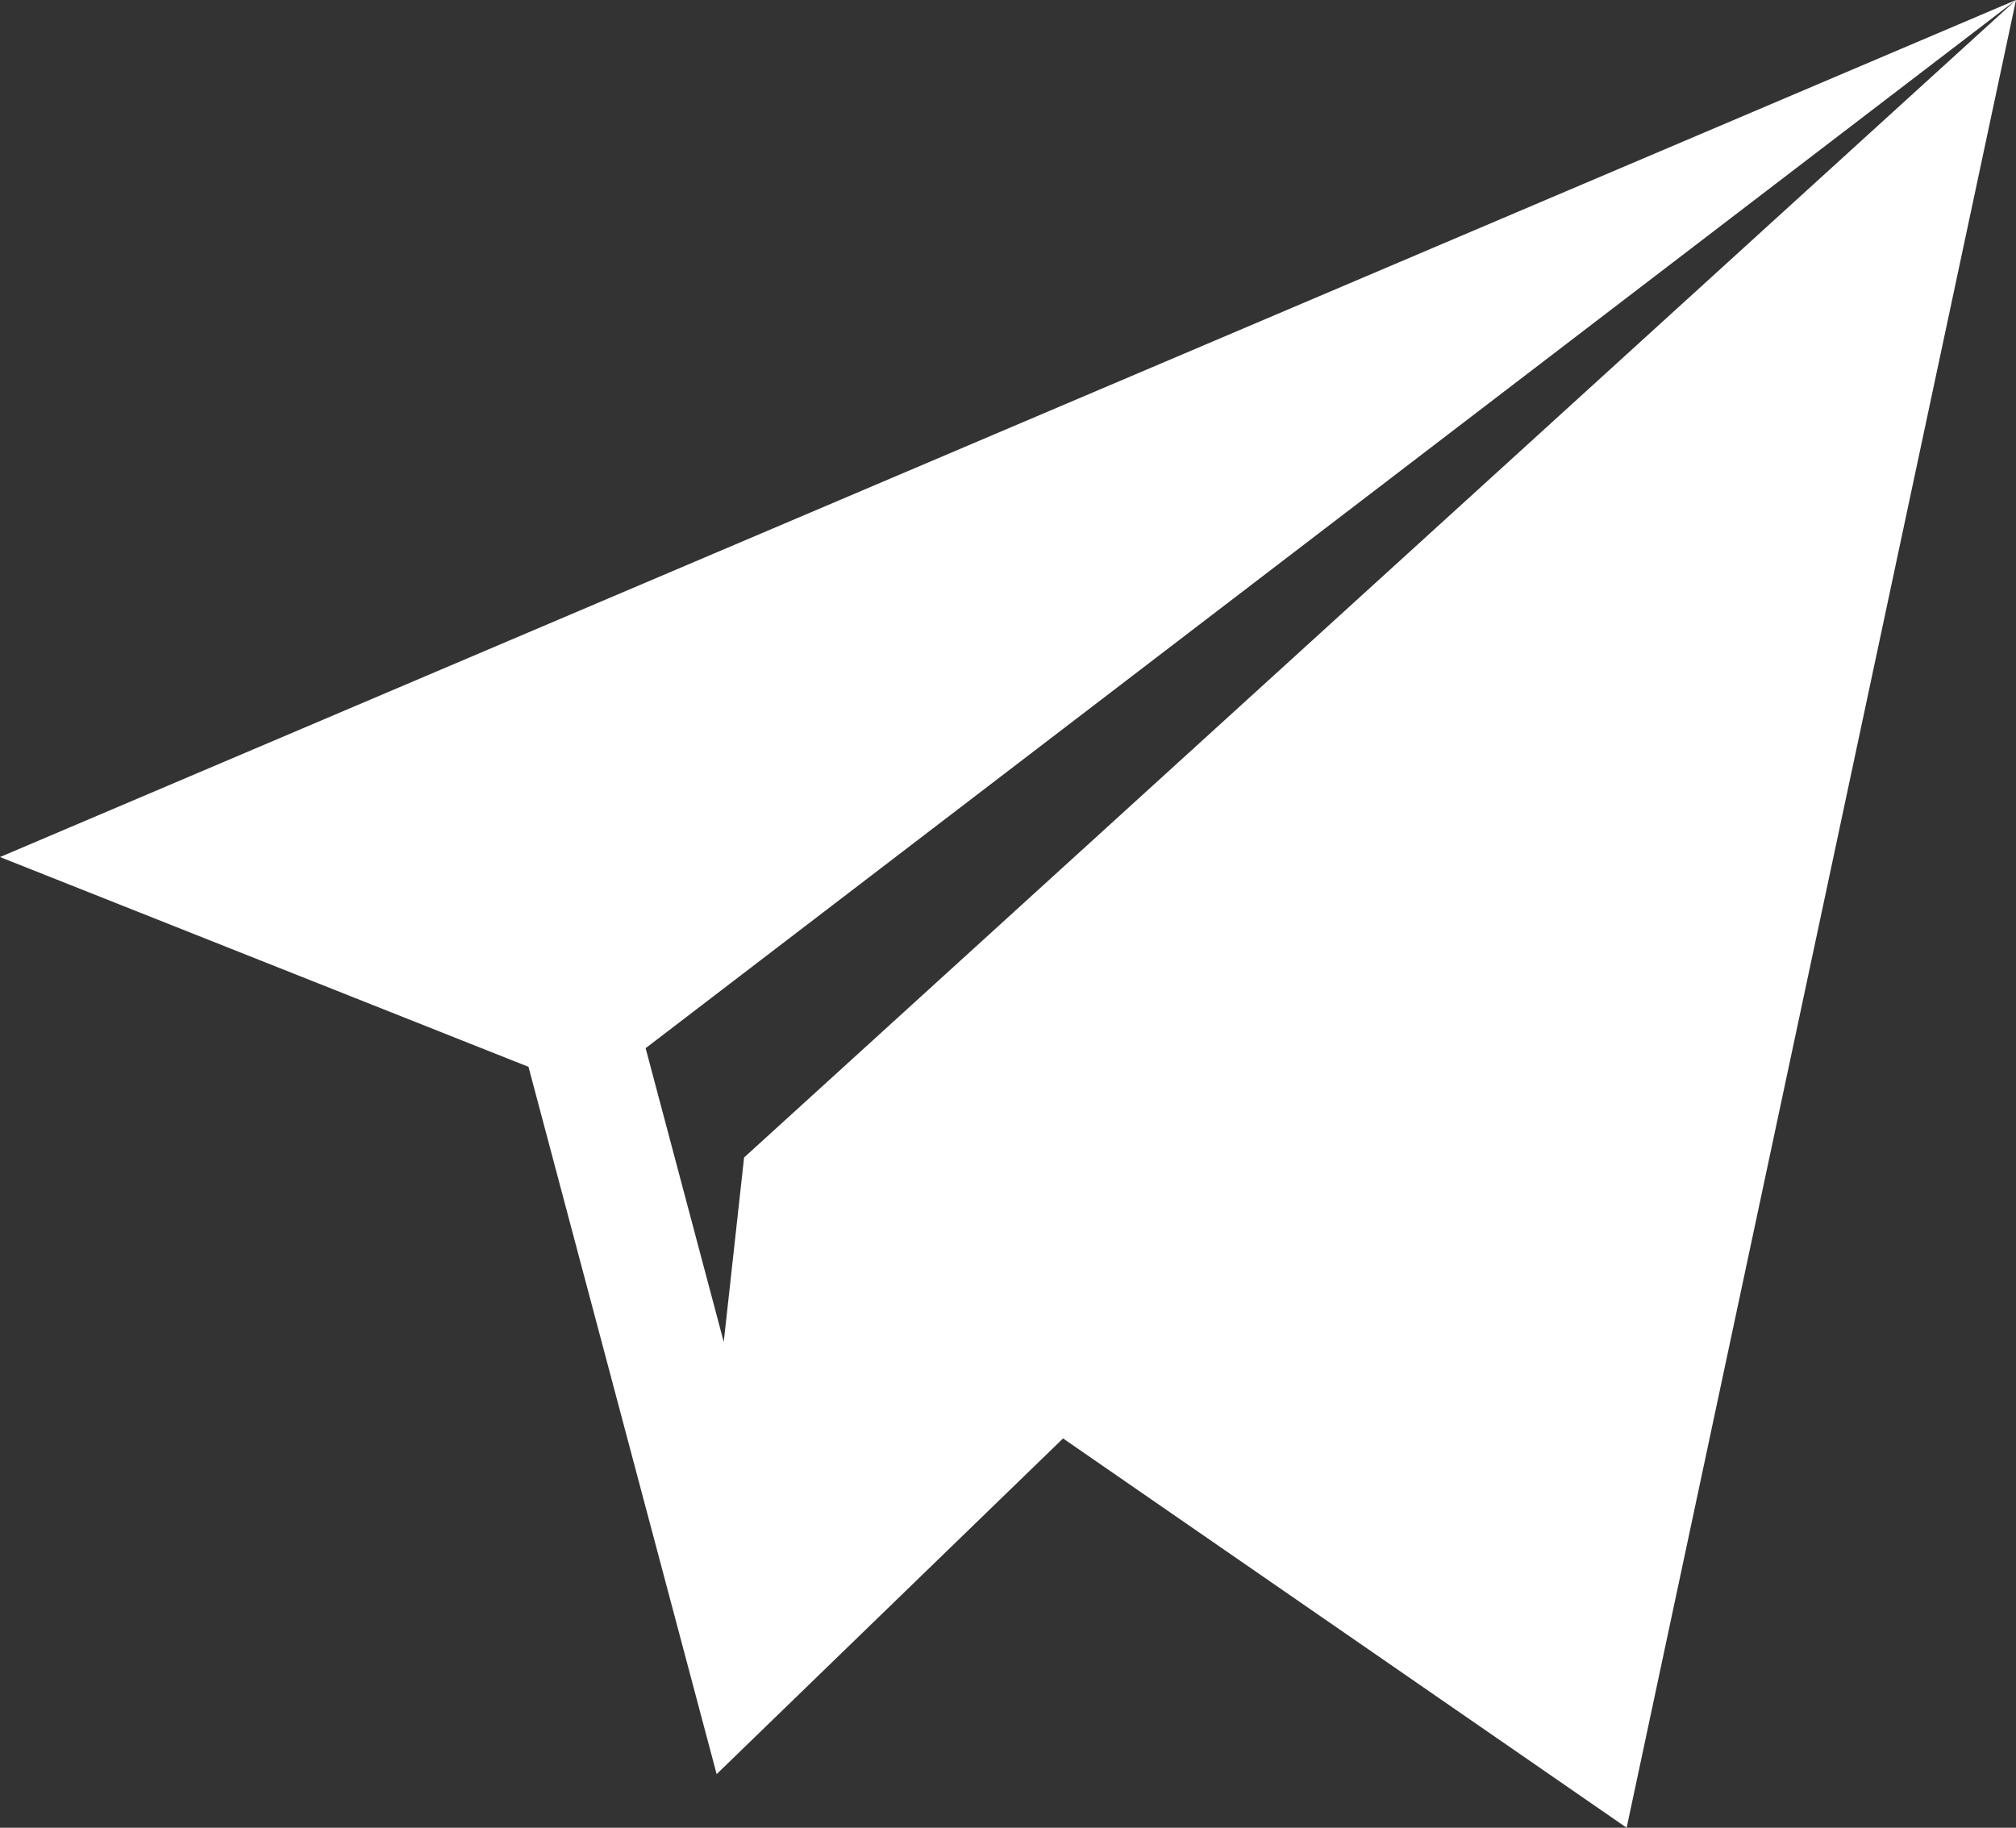<?xml version="1.0" encoding="UTF-8"?> <svg xmlns="http://www.w3.org/2000/svg" width="75" height="68" viewBox="0 0 75 68" fill="none"><rect x="0" y="0" width="75" height="68" fill="#333333" stroke="none"/><path d="M75 0L0 31.886L19.661 39.691L26.661 66.006L39.548 53.516L60.515 68L75 0ZM27.682 43.064L26.925 49.925L24.019 38.997L75 0L27.682 43.064Z" fill="white"></path></svg> 